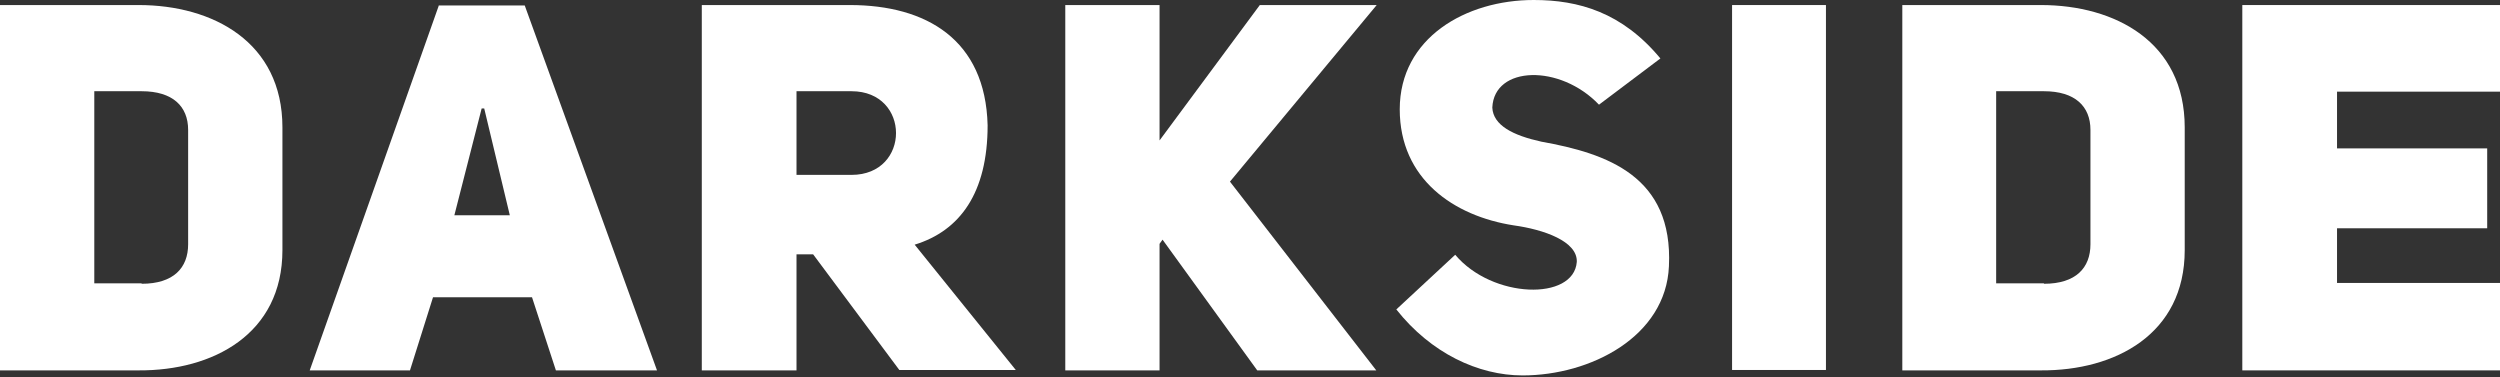 <?xml version="1.0" encoding="UTF-8"?> <svg xmlns="http://www.w3.org/2000/svg" width="106" height="16" viewBox="0 0 106 16" fill="none"><rect x="0" y="0" width="106" height="16" fill="#333333" stroke="none"/> <path d="M6.005 12.032C7.362 12.032 7.977 11.355 7.977 10.357V5.508C7.977 4.51 7.326 3.868 6.005 3.868H3.998V12.014H6.005V12.032ZM5.879 0.214C9.026 0.214 11.975 1.783 11.975 5.401V10.606C11.975 14.171 9.026 15.722 5.879 15.704H0V0.214H5.879Z" fill="white"></path> <path d="M20.422 4.599H20.531L21.616 9.127H19.265L20.422 4.599ZM18.613 0.214L13.132 15.704H17.383L18.36 12.603H22.557L23.57 15.704H27.857L22.249 0.232H18.613V0.214Z" fill="white"></path> <path d="M36.105 7.415C38.62 7.415 38.62 3.868 36.105 3.868H33.772V7.415H36.105ZM34.477 10.784H33.772V15.704H29.756V0.214H36.033C39.271 0.214 41.785 1.676 41.875 5.312C41.875 8.182 40.7 9.786 38.782 10.374L43.069 15.687H38.131L34.477 10.784Z" fill="white"></path> <path d="M53.416 0.214L49.165 5.954V0.214H45.168V15.704H49.165V10.339L49.292 10.161L53.307 15.704H58.354L52.15 7.701L58.372 0.214H53.416Z" fill="white"></path> <path d="M61.701 10.802C63.274 12.674 66.729 12.763 66.856 11.105C66.892 10.232 65.463 9.733 64.179 9.555C61.646 9.162 59.349 7.594 59.349 4.635C59.349 1.604 62.153 0 65.029 0C66.928 0 68.773 0.517 70.401 2.478L67.797 4.439C66.15 2.709 63.347 2.781 63.274 4.563C63.311 5.312 64.143 5.74 65.355 6.007C68.14 6.506 70.944 7.469 70.763 11.284C70.636 14.278 67.435 15.918 64.559 15.918C62.678 15.918 60.67 14.974 59.204 13.12L61.701 10.802Z" fill="white"></path> <path d="M77.42 0.214H73.44V15.687H77.42V0.214Z" fill="white"></path> <path d="M86.663 12.032C88.02 12.032 88.635 11.355 88.635 10.357V5.508C88.635 4.51 87.984 3.868 86.663 3.868H84.637V12.014H86.663V12.032ZM86.537 0.214C89.684 0.214 92.632 1.783 92.632 5.401V10.606C92.632 14.171 89.684 15.722 86.537 15.704H80.658V0.214H86.537Z" fill="white"></path> <path d="M95.074 0.214V15.704H106V11.997H99.09V9.679H105.457V6.292H99.09V3.886H106V0.214H95.074Z" fill="white"></path> </svg> 